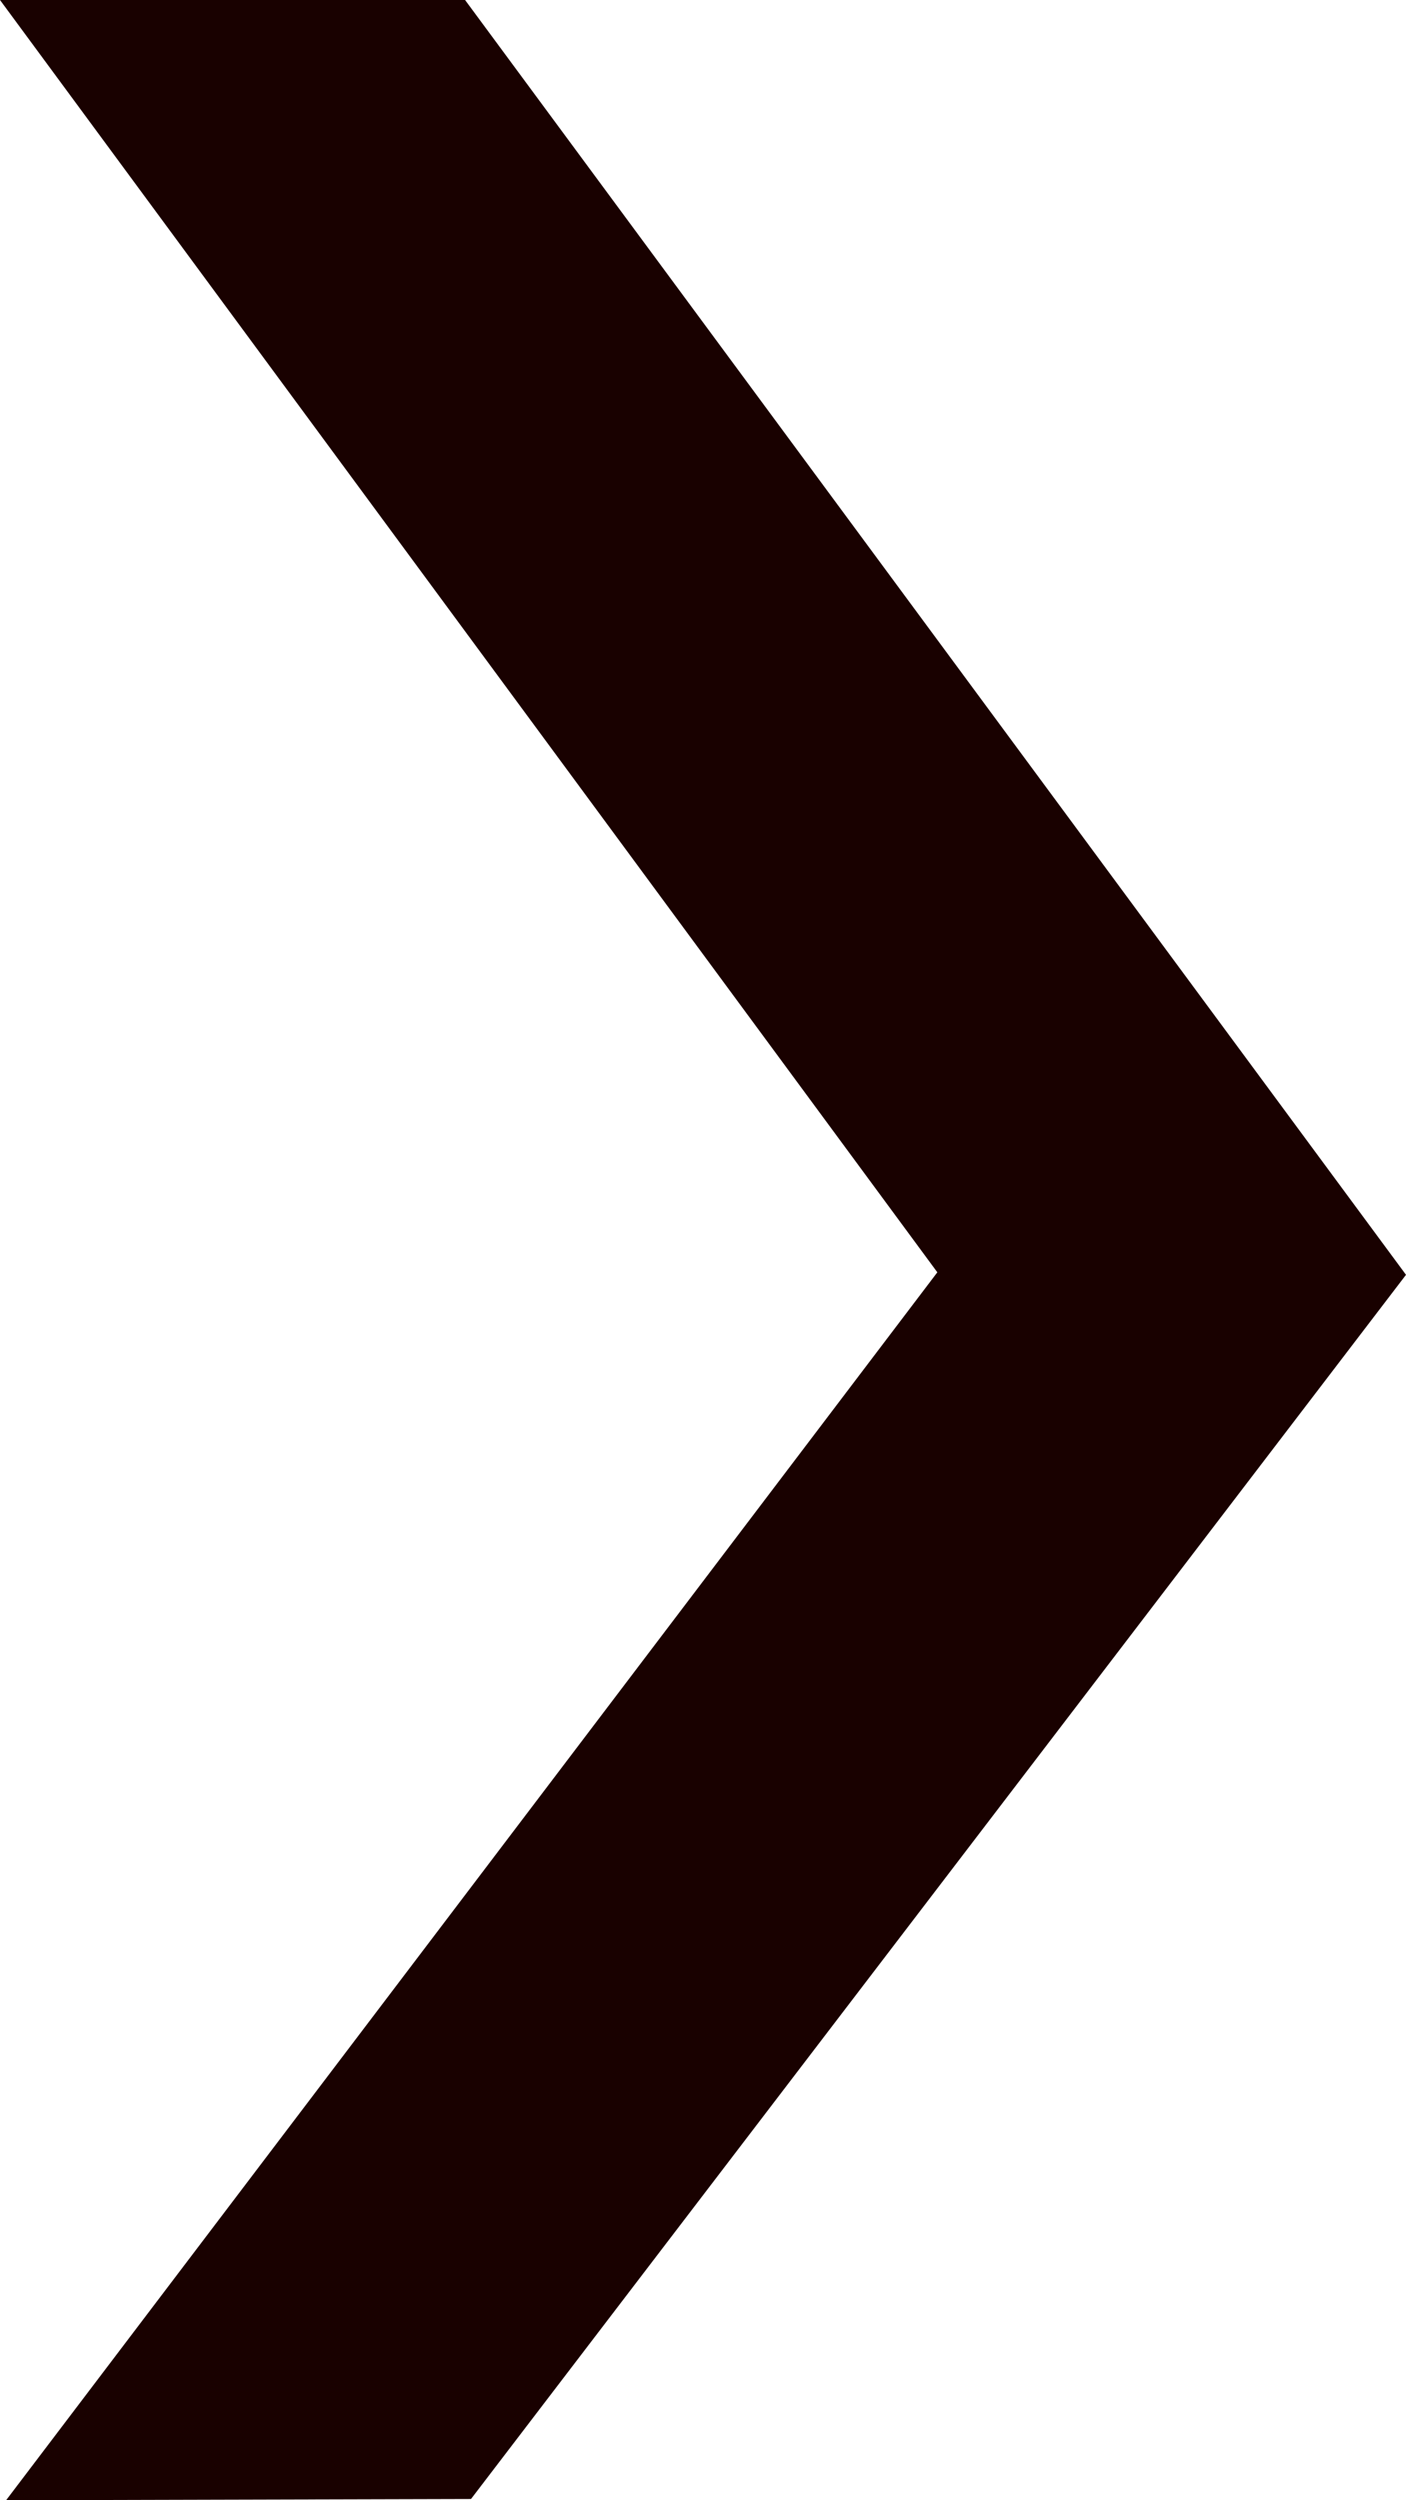 <svg xmlns="http://www.w3.org/2000/svg" width="9" height="16" viewBox="0 0 9 16" fill="none">
    <path d="M2.977 4.27107e-07L4.4509e-07 1.66869e-07L6 8.142L0.039 16L3.015 15.992L9 8.158L2.977 4.27107e-07Z"
          fill="#190100"/>
</svg>